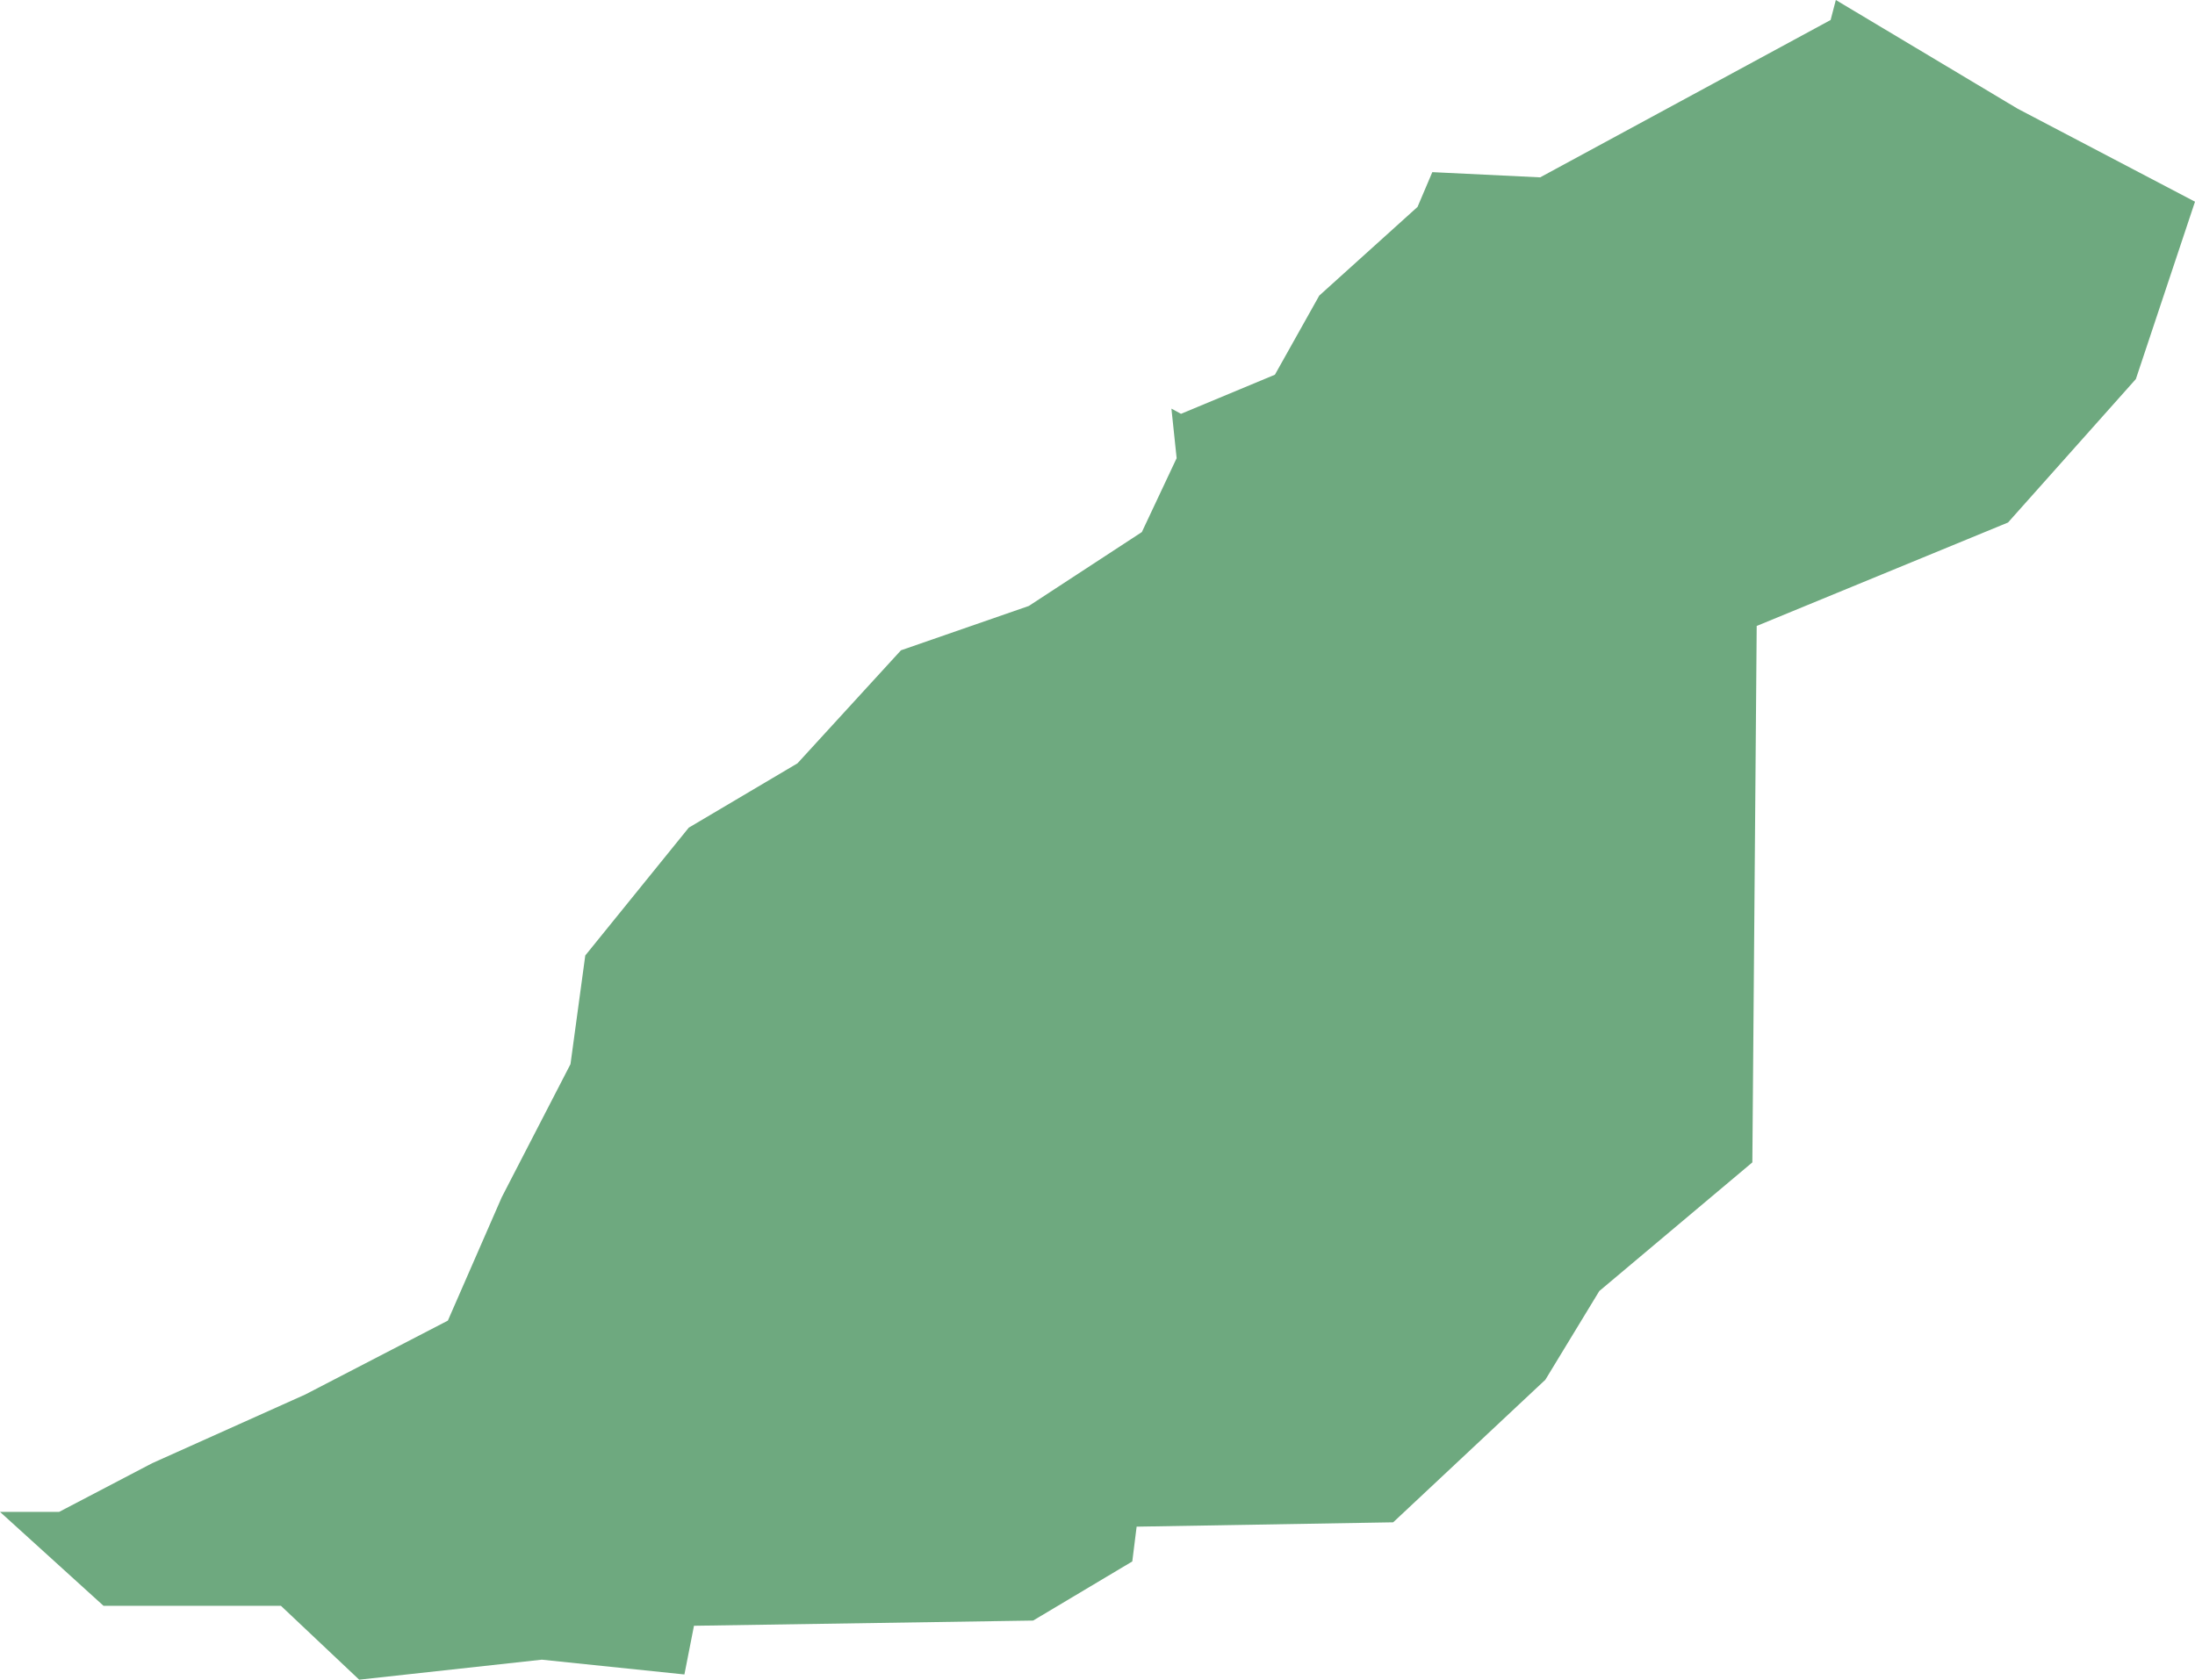 <?xml version="1.0" encoding="UTF-8"?>
<!DOCTYPE svg PUBLIC "-//W3C//DTD SVG 1.1//EN" "http://www.w3.org/Graphics/SVG/1.1/DTD/svg11.dtd">
<!-- Creator: CorelDRAW X8 -->
<svg xmlns="http://www.w3.org/2000/svg" xml:space="preserve" width="100%" height="100%" version="1.1" shape-rendering="geometricPrecision" text-rendering="geometricPrecision" image-rendering="optimizeQuality" fill-rule="evenodd" clip-rule="evenodd"
viewBox="0 0 2524 1932"
 xmlns:xlink="http://www.w3.org/1999/xlink">
 <g id="Layer_x0020_1">
  <g id="Layers">
   <g id="India_Districts_selection">
    <polygon fill="#6EA97F" points="413,1932 323,1847 119,1847 0,1739 68,1739 175,1683 351,1604 515,1519 577,1377 656,1224 673,1099 792,952 917,878 1036,748 1183,697 1313,612 1353,527 1347,470 1358,476 1466,431 1517,340 1630,238 1647,198 1771,204 2105,23 2111,0 2320,125 2524,232 2456,436 2309,601 2020,720 2015,1337 1839,1485 1777,1587 1602,1751 1307,1756 1302,1796 1188,1864 798,1870 787,1926 623,1909 "/>
   </g>
  </g>
 </g>
</svg>
